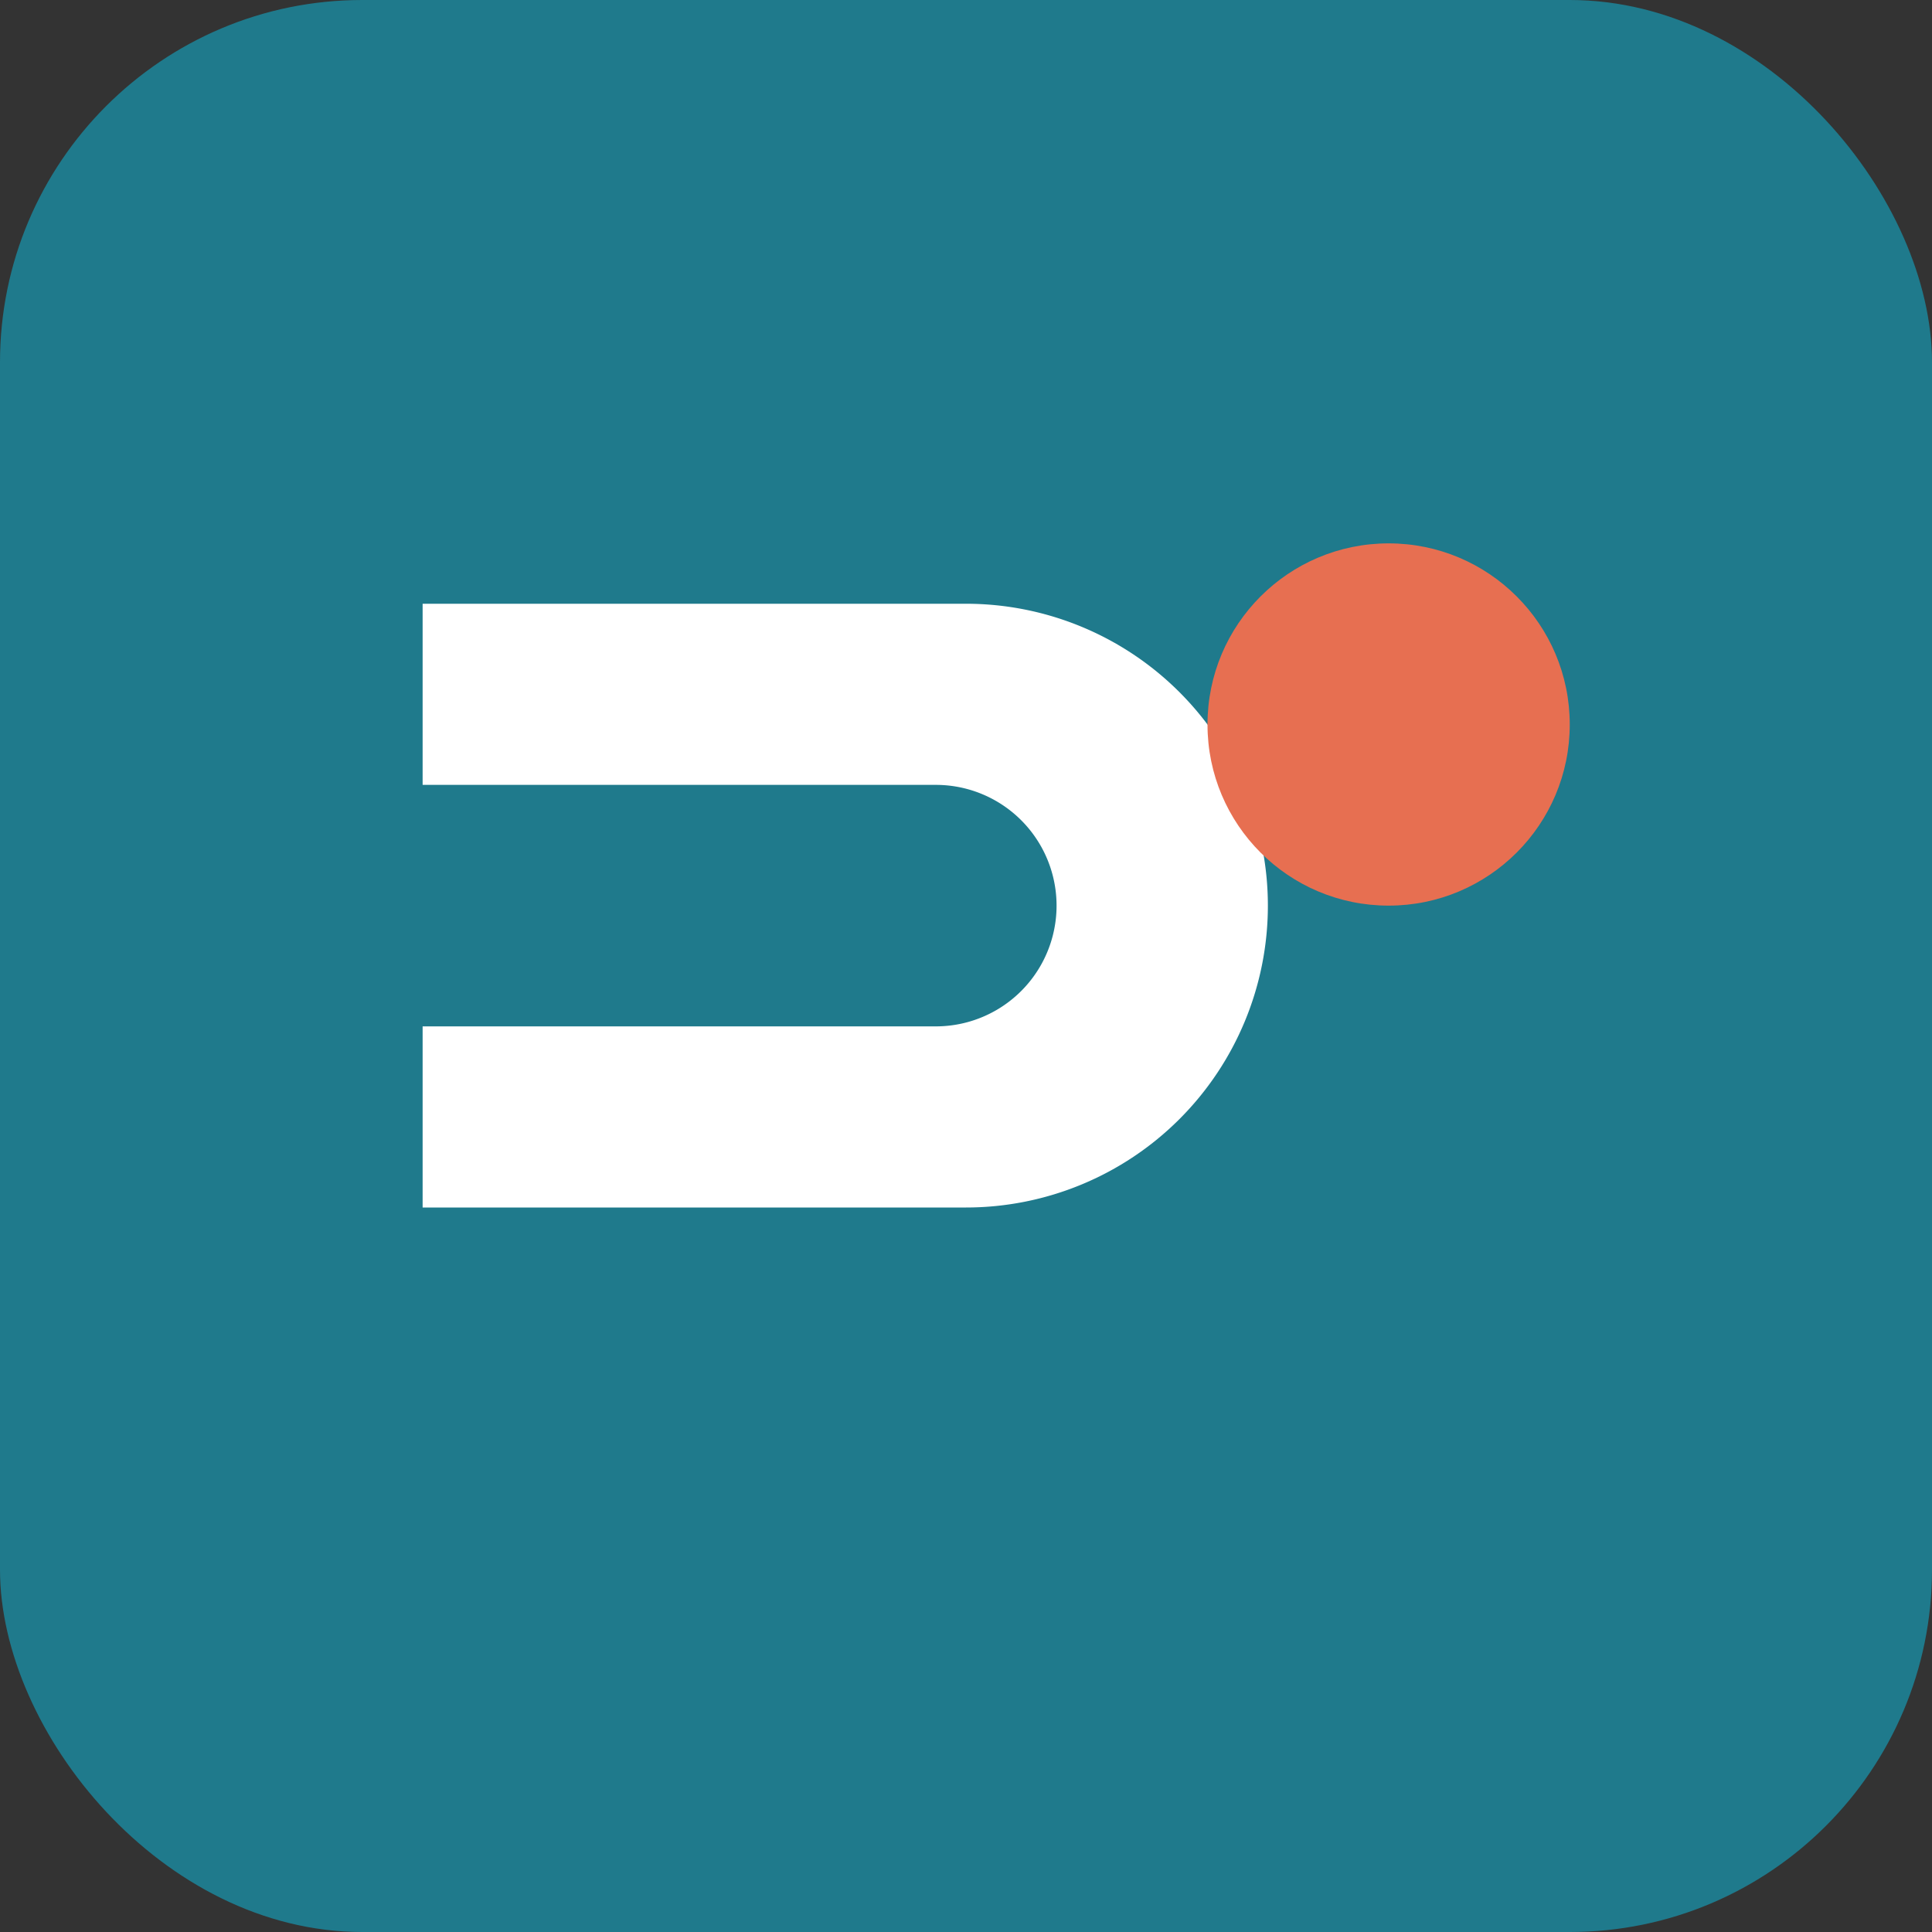 <svg xmlns="http://www.w3.org/2000/svg" viewBox="0 0 64 64">
  <rect x="0" y="0" width="64" height="64" fill="#333333" stroke="none"/>
  <rect width="64" height="64" rx="12" fill="#1f7a8c"/>
  <path d="M14 40h18a10 10 0 0 0 0-20H14v6h17a4 4 0 0 1 0 8H14v6z" fill="white"/>
  <circle cx="46" cy="24" r="6" fill="#e76f51"/>
</svg>